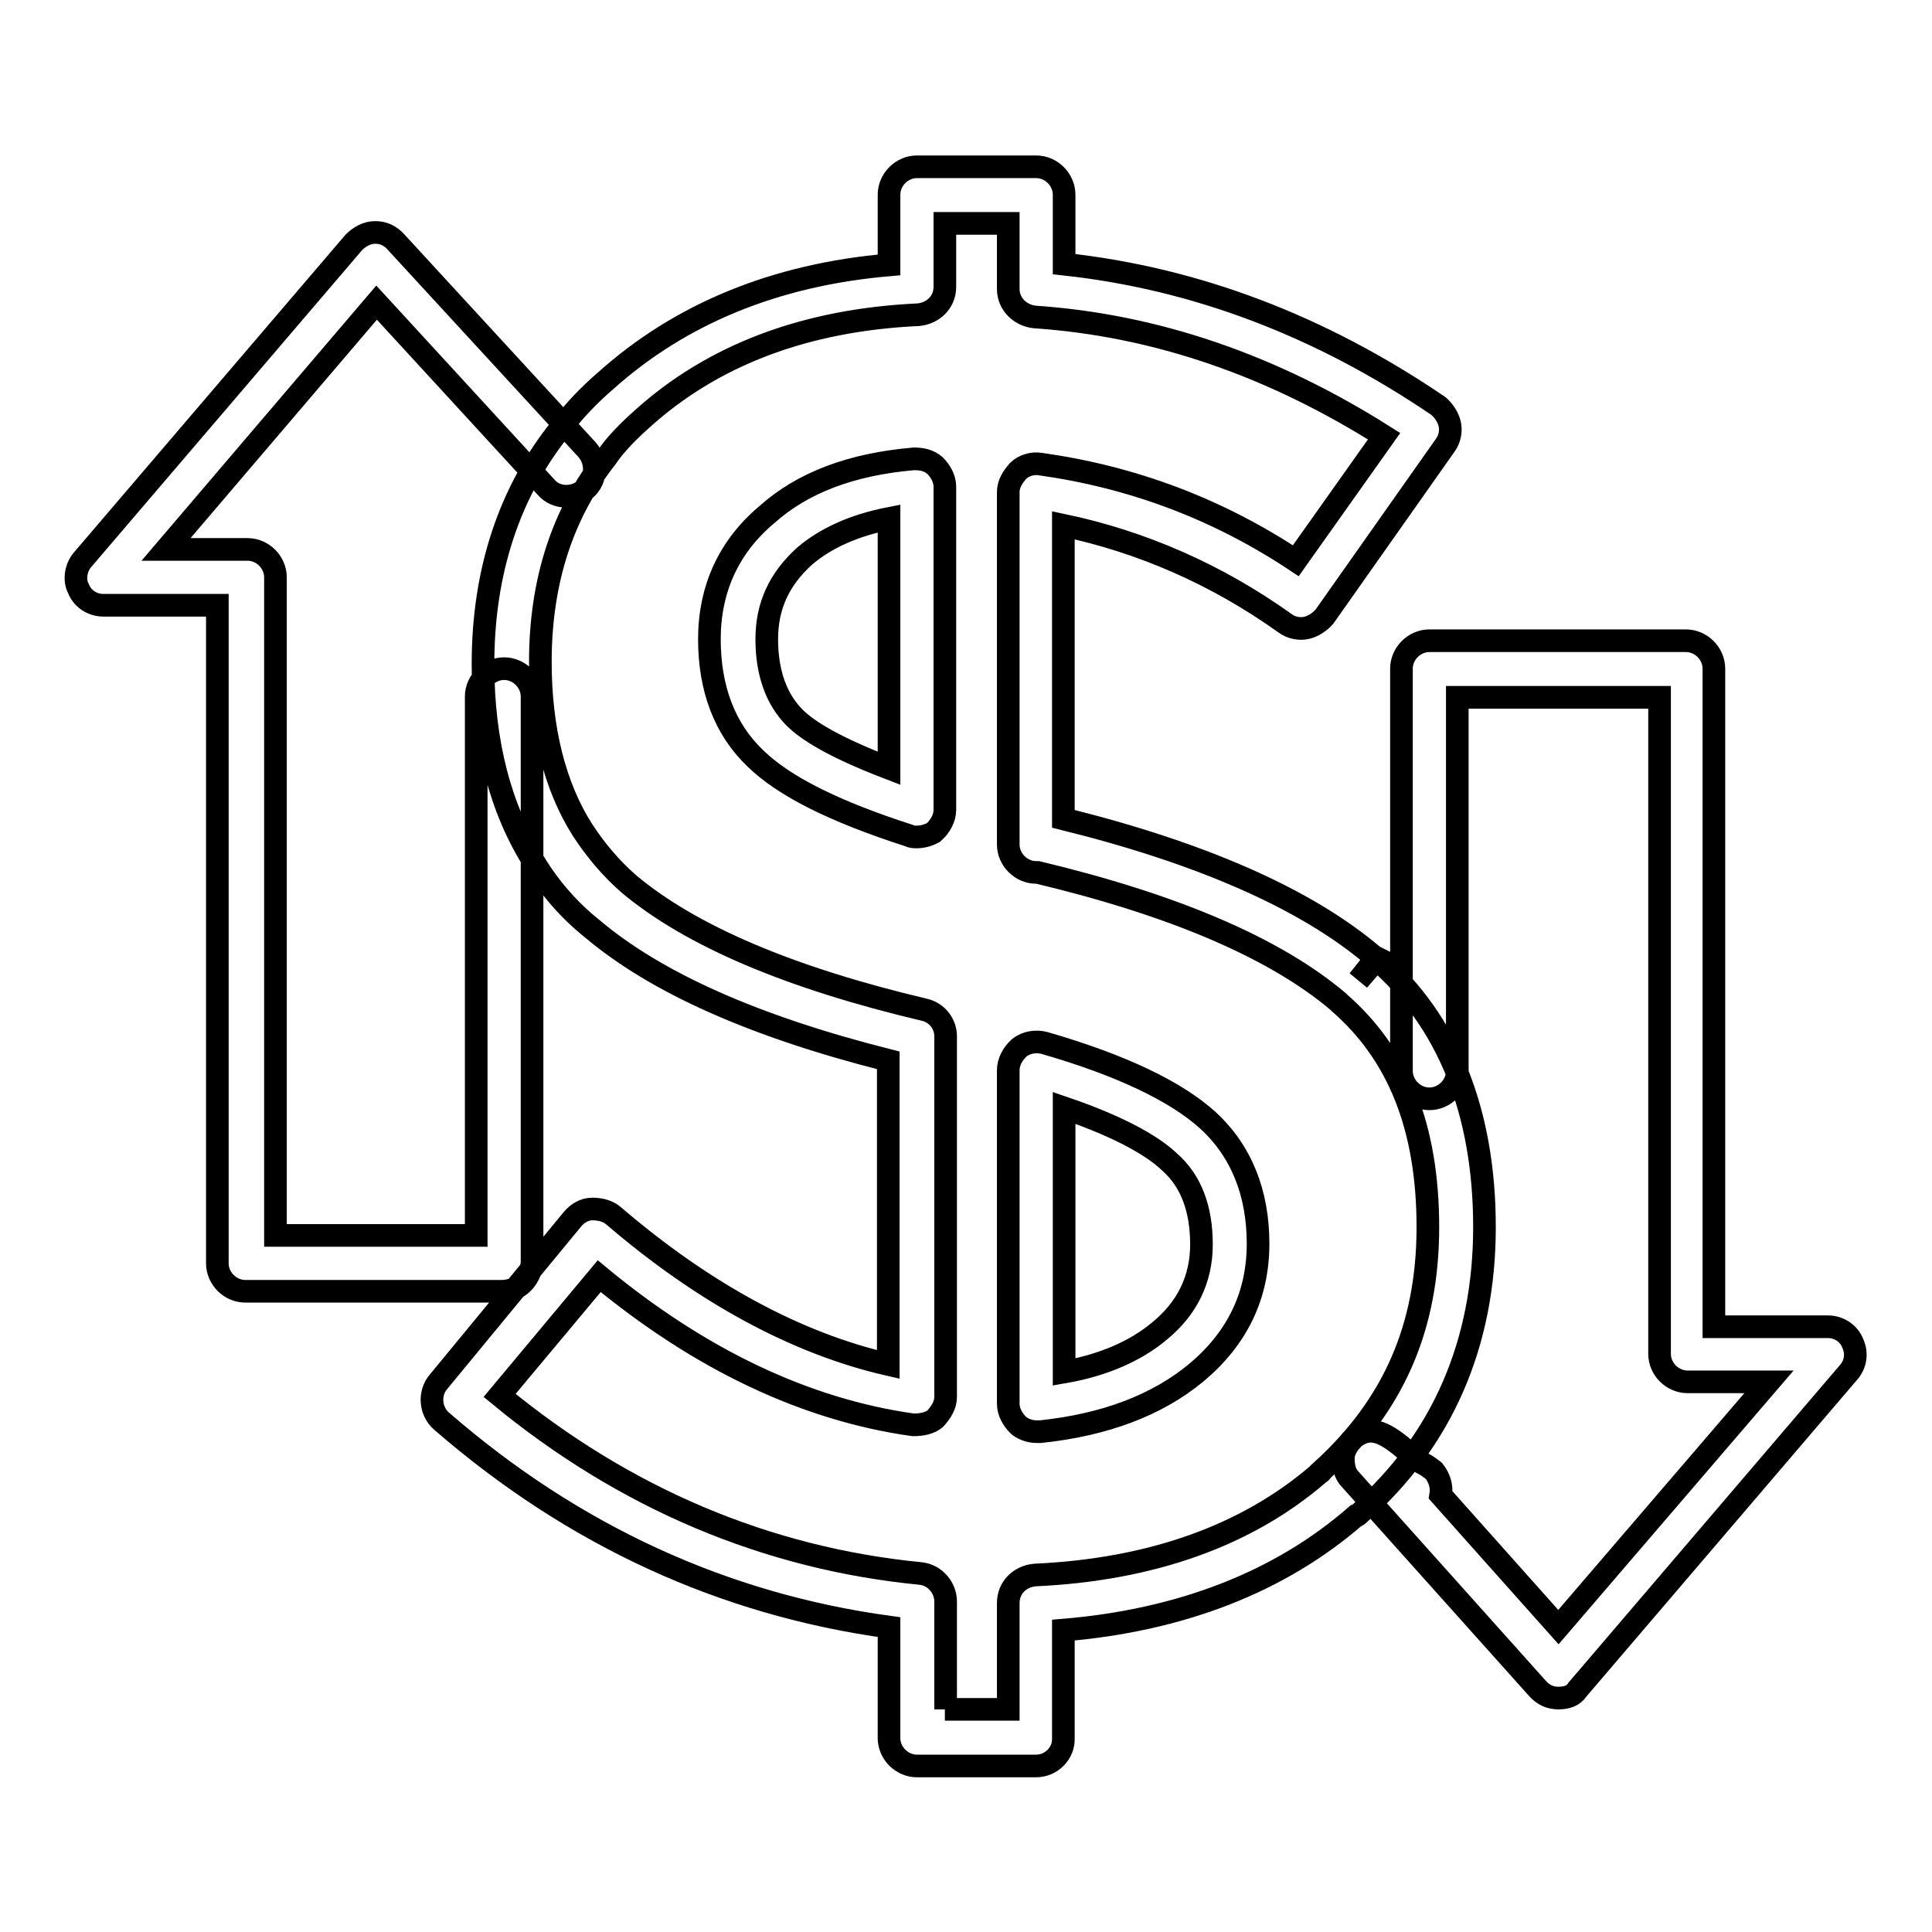<?xml version="1.0" encoding="utf-8"?>
<!-- Svg Vector Icons : http://www.onlinewebfonts.com/icon -->
<!DOCTYPE svg PUBLIC "-//W3C//DTD SVG 1.1//EN" "http://www.w3.org/Graphics/SVG/1.1/DTD/svg11.dtd">
<svg version="1.1" xmlns="http://www.w3.org/2000/svg" xmlns:xlink="http://www.w3.org/1999/xlink" x="0px" y="0px" viewBox="0 0 256 256" enable-background="new 0 0 256 256" xml:space="preserve">
<g> <path stroke-width="3" fill-opacity="0" stroke="#000000"  d="M137.3,234h-15.8c-2,0-3.7-1.7-3.7-3.7v-14.7c-21.9-3-41.8-12.1-59.3-27.3c-1.5-1.3-1.7-3.7-0.4-5.2 l17.8-21.6c0.6-0.7,1.5-1.3,2.6-1.3c0.9,0,2,0.2,2.8,0.9c11.9,10.2,24.2,16.9,36.4,19.7v-40.3C99.9,136,86.9,130.2,78.4,123 c-3-2.4-5.6-5.4-7.6-8.7C66.3,107.2,64,98.4,64,88c0-12.3,3.5-22.9,10.4-31.4c1.7-2.2,3.7-4.3,5.8-6.1c9.9-8.9,22.5-14.1,37.6-15.4 v-9.3c0-2,1.7-3.7,3.7-3.7h15.8c2,0,3.7,1.7,3.7,3.7V35c17.5,1.9,34,8.2,49.6,18.8c0.7,0.6,1.3,1.5,1.5,2.4c0.2,0.9,0,2-0.6,2.8 l-16,22.7c-0.6,0.7-1.5,1.3-2.4,1.5c-0.9,0.2-2,0-2.8-0.6c-9.1-6.5-19-10.8-29.4-13v38.9c18.2,4.5,32.2,10.6,41.1,18.2l0.4,0.2 l-2.4,3l2.4-2.8c9.5,8.2,14.3,20.3,14.3,35.5c0,15.4-5.6,28.3-16.5,37.9c-0.2,0.2-0.4,0.4-0.6,0.4c-10,8.7-23.1,13.8-38.7,15.1 v14.3C141,232.3,139.3,234,137.3,234z M125.2,226.5h8.4v-14.1c0-2,1.5-3.5,3.5-3.7c15.4-0.7,28.1-5.2,37.6-13.4 c0.2-0.2,0.4-0.2,0.4-0.4c9.5-8.6,14.1-19,14.1-32.3c0-13.2-3.9-22.9-11.7-29.7l-0.2-0.2c-8.4-7.1-21.8-12.8-39.8-17.1h-0.2 c-2,0-3.7-1.7-3.7-3.7V65.2c0-1.1,0.6-2,1.3-2.8c0.7-0.7,1.9-1.1,3-0.9c12.1,1.7,23.4,5.9,33.8,12.8l11.7-16.5 c-14.7-9.3-30.1-14.7-46.3-15.8c-1.9-0.2-3.5-1.7-3.5-3.7v-8.7h-8.4V38c0,2-1.5,3.5-3.5,3.7c-15.1,0.7-27.3,5.4-36.6,13.8 c-1.9,1.7-3.5,3.3-4.8,5.2c-5.8,7.4-8.7,16.4-8.7,27c0,8.9,1.9,16.5,5.6,22.3c1.7,2.6,3.7,5,6.1,7.1c8.2,6.9,21.4,12.5,39.2,16.7 c1.7,0.4,2.8,1.9,2.8,3.5v47.8c0,1.1-0.6,2-1.3,2.8c-0.7,0.7-1.9,0.9-3,0.9c-14.3-2-28.3-8.7-41.6-19.7l-13.2,15.8 c16.5,13.6,35.3,21.6,55.8,23.6c1.9,0.2,3.3,1.9,3.3,3.7V226.5z M137.3,189.7c-0.9,0-1.9-0.4-2.4-0.9c-0.7-0.7-1.3-1.7-1.3-2.8 v-44.2c0-1.1,0.6-2.2,1.5-3c0.9-0.7,2.2-0.9,3.3-0.6c10.4,3,17.5,6.5,21.6,10.2c4.5,4.1,6.7,9.7,6.7,16.4c0,6.9-2.8,12.6-8.2,17.1 c-5.2,4.3-12.1,6.9-20.6,7.8H137.3z M141,146.8v35c5.2-0.9,9.5-2.8,12.6-5.4c3.7-3,5.6-6.9,5.6-11.5c0-4.6-1.3-8.4-4.3-11 C153.1,152.2,149.2,149.6,141,146.8L141,146.8z M121.5,110.9c-0.4,0-0.7,0-1.1-0.2c-9.9-3.2-16.5-6.5-20.3-10.2 C96,96.6,94,91.2,94,84.7c0-6.7,2.6-12.3,7.6-16.5c4.8-4.3,11.3-6.7,19.5-7.4c1.1,0,2,0.2,2.8,0.9c0.7,0.7,1.3,1.7,1.3,2.8v42.8 c0,1.1-0.6,2.2-1.5,3C123,110.7,122.2,110.9,121.5,110.9z M117.8,68.7c-4.6,0.9-8.4,2.6-11.2,5c-3.3,3-5,6.5-5,11 c0,4.5,1.3,8,3.7,10.4c1.7,1.7,5.2,3.9,12.5,6.7V68.7z M206.5,225c-1.1,0-2-0.4-2.8-1.3L178.9,196c-0.7-0.7-0.9-1.7-0.9-2.8 c0-0.9,0.6-1.9,1.3-2.6c2.4-2,4.5-0.6,7.4,1.9c0.6,0.6,1.5,1.3,2,1.5c0.4,0.2,0.9,0.6,1.3,0.9c0.7,0.9,1.1,2,0.9,3.2l15.6,17.5 l27.9-32.5h-10.8c-2,0-3.7-1.7-3.7-3.7v-87h-26.8v49.5c0,2-1.7,3.7-3.7,3.7s-3.7-1.7-3.7-3.7V88.6c0-2,1.7-3.7,3.7-3.7h34 c2,0,3.7,1.7,3.7,3.7v87.2h15.1c1.5,0,2.8,0.9,3.3,2.2c0.6,1.3,0.4,2.8-0.6,3.9l-35.9,42C208.5,224.7,207.6,225,206.5,225 L206.5,225z M66.5,171.1h-34c-2,0-3.7-1.7-3.7-3.7V80.2H13.7c-1.5,0-2.8-0.9-3.3-2.2c-0.6-1.1-0.4-2.8,0.6-3.9l35.9-42 c0.7-0.7,1.7-1.3,2.8-1.3c1.1,0,2,0.4,2.8,1.3l25.3,27.5c1.3,1.5,1.3,3.9-0.2,5.2c-1.5,1.3-3.9,1.3-5.2-0.2L49.9,40.1L22,72.8h10.8 c2,0,3.7,1.7,3.7,3.7v87.2h26.6V92.3c0-2,1.7-3.7,3.7-3.7s3.7,1.7,3.7,3.7v75.1C70.2,169.5,68.7,171.1,66.5,171.1z"/></g>
</svg>